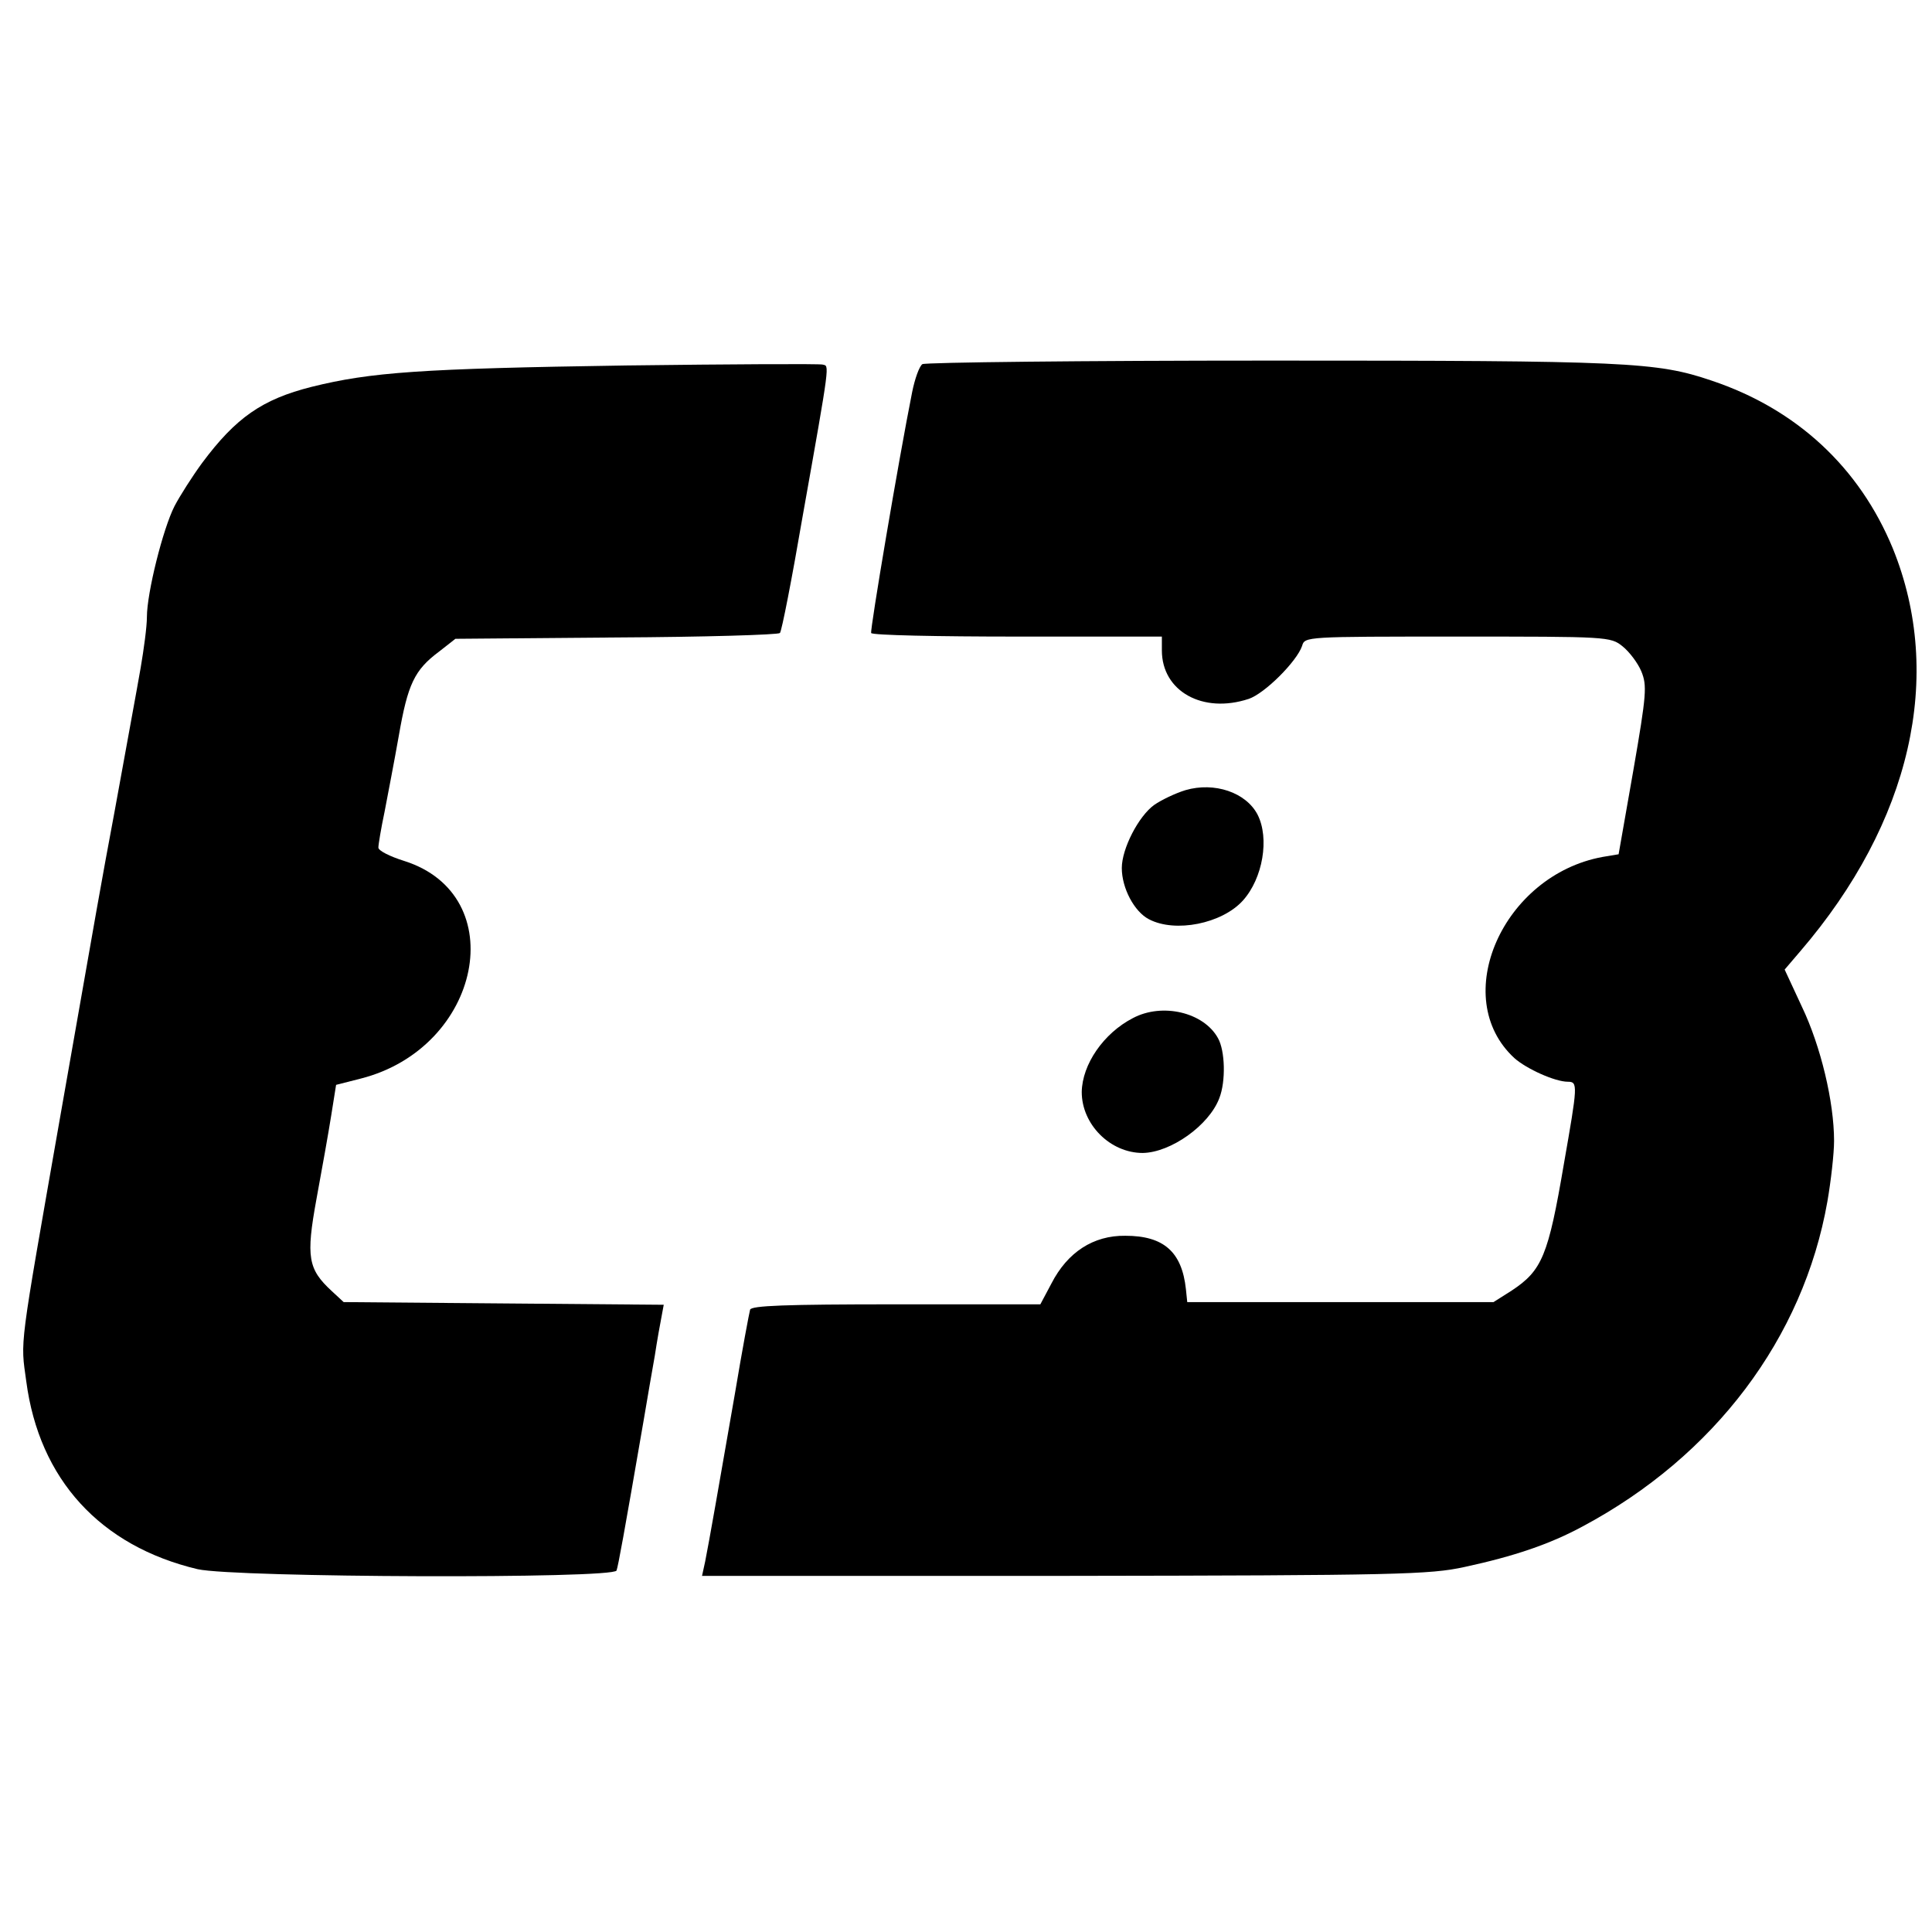 <?xml version="1.0" standalone="no"?>
<!DOCTYPE svg PUBLIC "-//W3C//DTD SVG 20010904//EN"
 "http://www.w3.org/TR/2001/REC-SVG-20010904/DTD/svg10.dtd">
<svg version="1.0" xmlns="http://www.w3.org/2000/svg"
 width="434pt" height="434pt" viewBox="0 0 434 434"
 preserveAspectRatio="xMidYMid meet">
<g transform="translate(0,434) scale(0.1,-0.1)"
fill="#000000" stroke="none">
<path d="M1405 3519 c-461 -7 -572 -15 -705 -48 -111 -28 -170 -69 -246 -171
-22 -30 -50 -74 -62 -97 -26 -51 -62 -195 -62 -249 0 -22 -7 -73 -14 -114 -7
-41 -34 -187 -59 -325 -26 -137 -57 -315 -71 -395 -14 -80 -37 -210 -51 -290
-93 -531 -89 -498 -76 -593 29 -220 166 -370 385 -422 85 -19 934 -22 941 -3
4 12 16 77 61 338 8 47 19 112 25 145 5 33 12 72 15 87 l5 27 -360 3 -359 3
-27 25 c-53 49 -58 76 -34 207 12 65 27 149 33 187 l11 69 55 14 c272 69 341
412 98 489 -32 10 -58 23 -58 30 0 7 6 43 14 81 7 37 22 114 32 171 20 115 35
147 90 188 l37 29 361 3 c198 1 364 6 368 10 4 4 27 122 51 262 63 354 60 337
45 341 -7 2 -206 1 -443 -2z"/>
<path d="M2072 3522 c-7 -5 -17 -33 -23 -63 -30 -150 -95 -535 -92 -541 2 -5
150 -8 329 -8 l324 0 0 -31 c0 -92 92 -143 195 -109 36 12 108 84 120 119 6
21 7 21 349 21 337 0 344 0 371 -22 15 -12 34 -37 42 -56 13 -32 12 -50 -18
-223 l-33 -188 -36 -6 c-224 -41 -346 -316 -198 -452 27 -24 91 -53 120 -53
23 0 22 -8 -9 -185 -35 -206 -49 -239 -117 -284 l-41 -26 -344 0 -344 0 -3 29
c-9 84 -50 120 -136 120 -72 1 -130 -37 -166 -107 l-25 -47 -324 0 c-250 0
-325 -3 -328 -12 -2 -7 -18 -92 -34 -188 -36 -207 -58 -333 -67 -378 l-7 -32
814 0 c751 1 821 3 899 20 111 24 191 51 265 91 296 158 496 423 550 730 8 46
15 108 15 136 0 88 -30 213 -72 301 l-39 84 35 41 c249 290 324 619 208 905
-75 182 -216 313 -407 377 -124 42 -188 45 -990 45 -423 0 -776 -4 -783 -8z"/>
<path d="M2663 2565 c-23 -7 -54 -22 -70 -33 -35 -25 -73 -98 -73 -142 0 -45
28 -98 61 -115 59 -31 164 -10 211 42 45 50 60 140 33 193 -26 50 -97 74 -162
55z"/>
<path d="M2545 2053 c-66 -34 -114 -104 -115 -166 0 -73 64 -137 137 -137 63
1 149 62 172 123 15 38 13 107 -3 135 -32 58 -125 80 -191 45z"/>
</g>
</svg>
